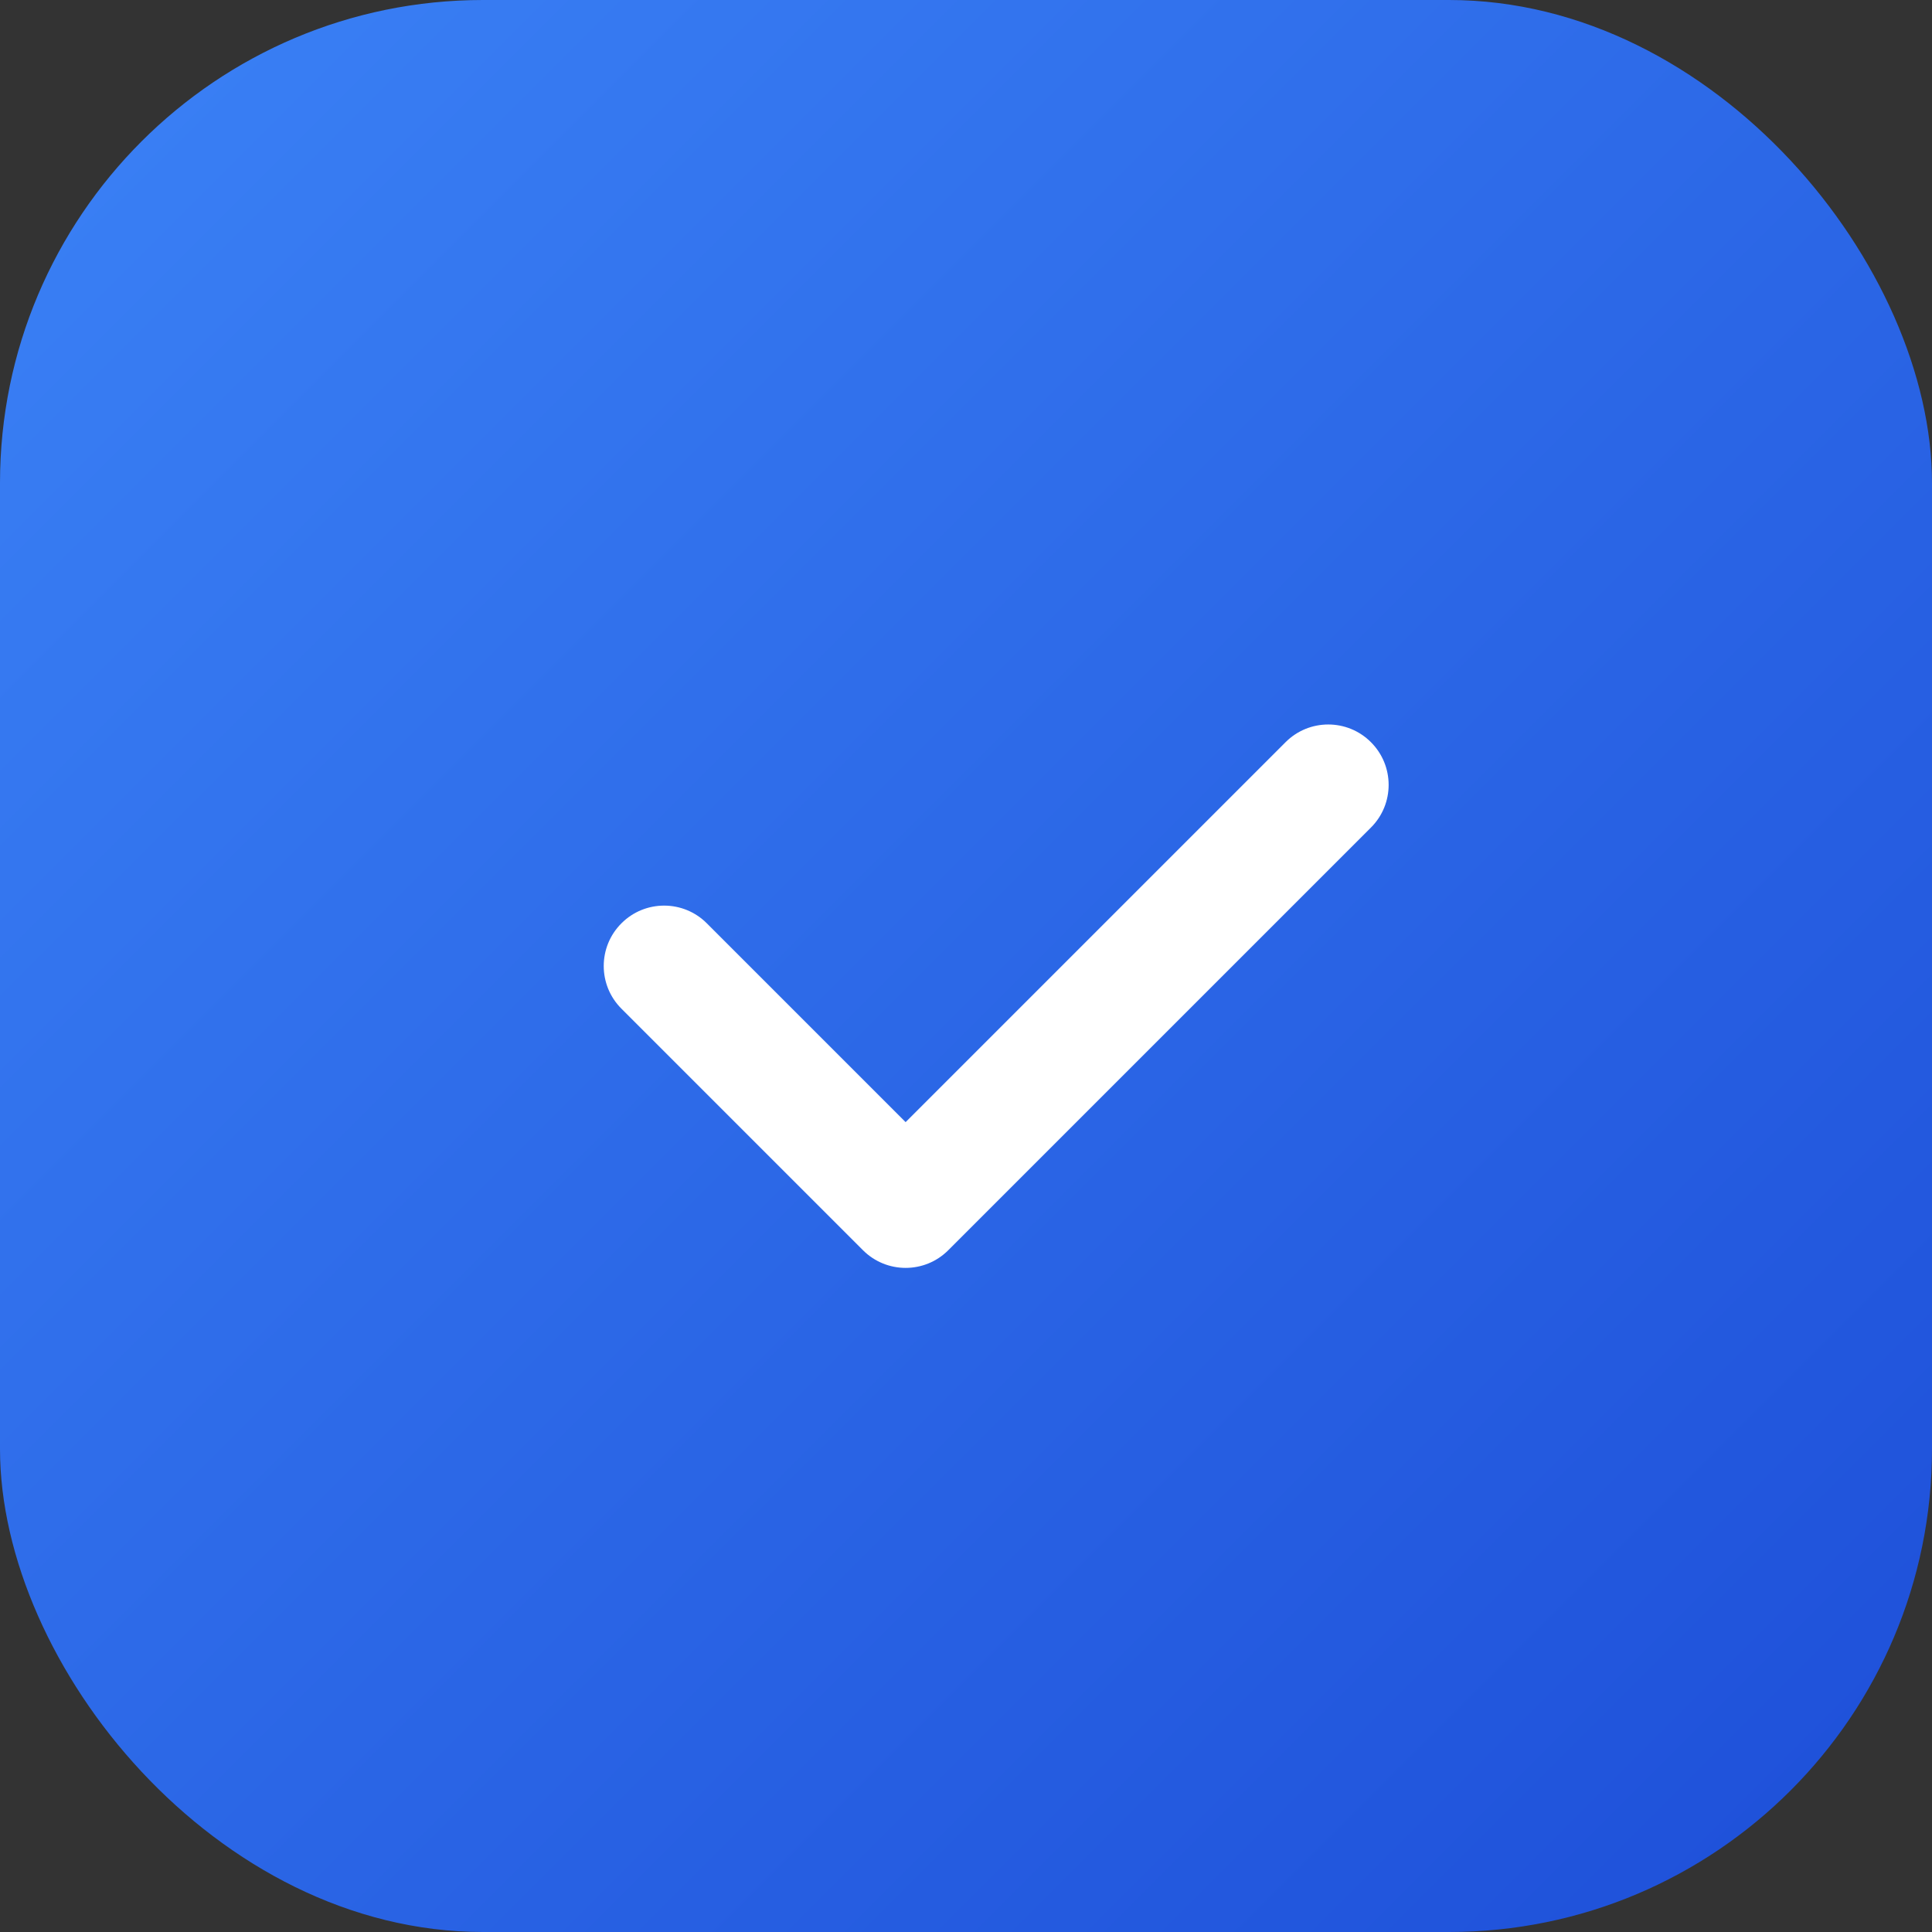<svg width="32" height="32" viewBox="0 0 32 32" fill="none" xmlns="http://www.w3.org/2000/svg">
  <rect x="0" y="0" width="32" height="32" fill="#333333" stroke="none"/>
  <defs>
    <linearGradient id="gradient" x1="0%" y1="0%" x2="100%" y2="100%">
      <stop offset="0%" style="stop-color:#3B82F6;stop-opacity:1" />
      <stop offset="100%" style="stop-color:#1D4ED8;stop-opacity:1" />
    </linearGradient>
  </defs>
  <rect width="32" height="32" rx="8" fill="url(#gradient)"/>
  <path d="M22.707 12.293C23.098 12.683 23.098 13.317 22.707 13.707L15.707 20.707C15.317 21.098 14.683 21.098 14.293 20.707L10.293 16.707C9.902 16.317 9.902 15.683 10.293 15.293C10.683 14.902 11.317 14.902 11.707 15.293L15 18.586L21.293 12.293C21.683 11.902 22.317 11.902 22.707 12.293Z" fill="white"/>
</svg>
